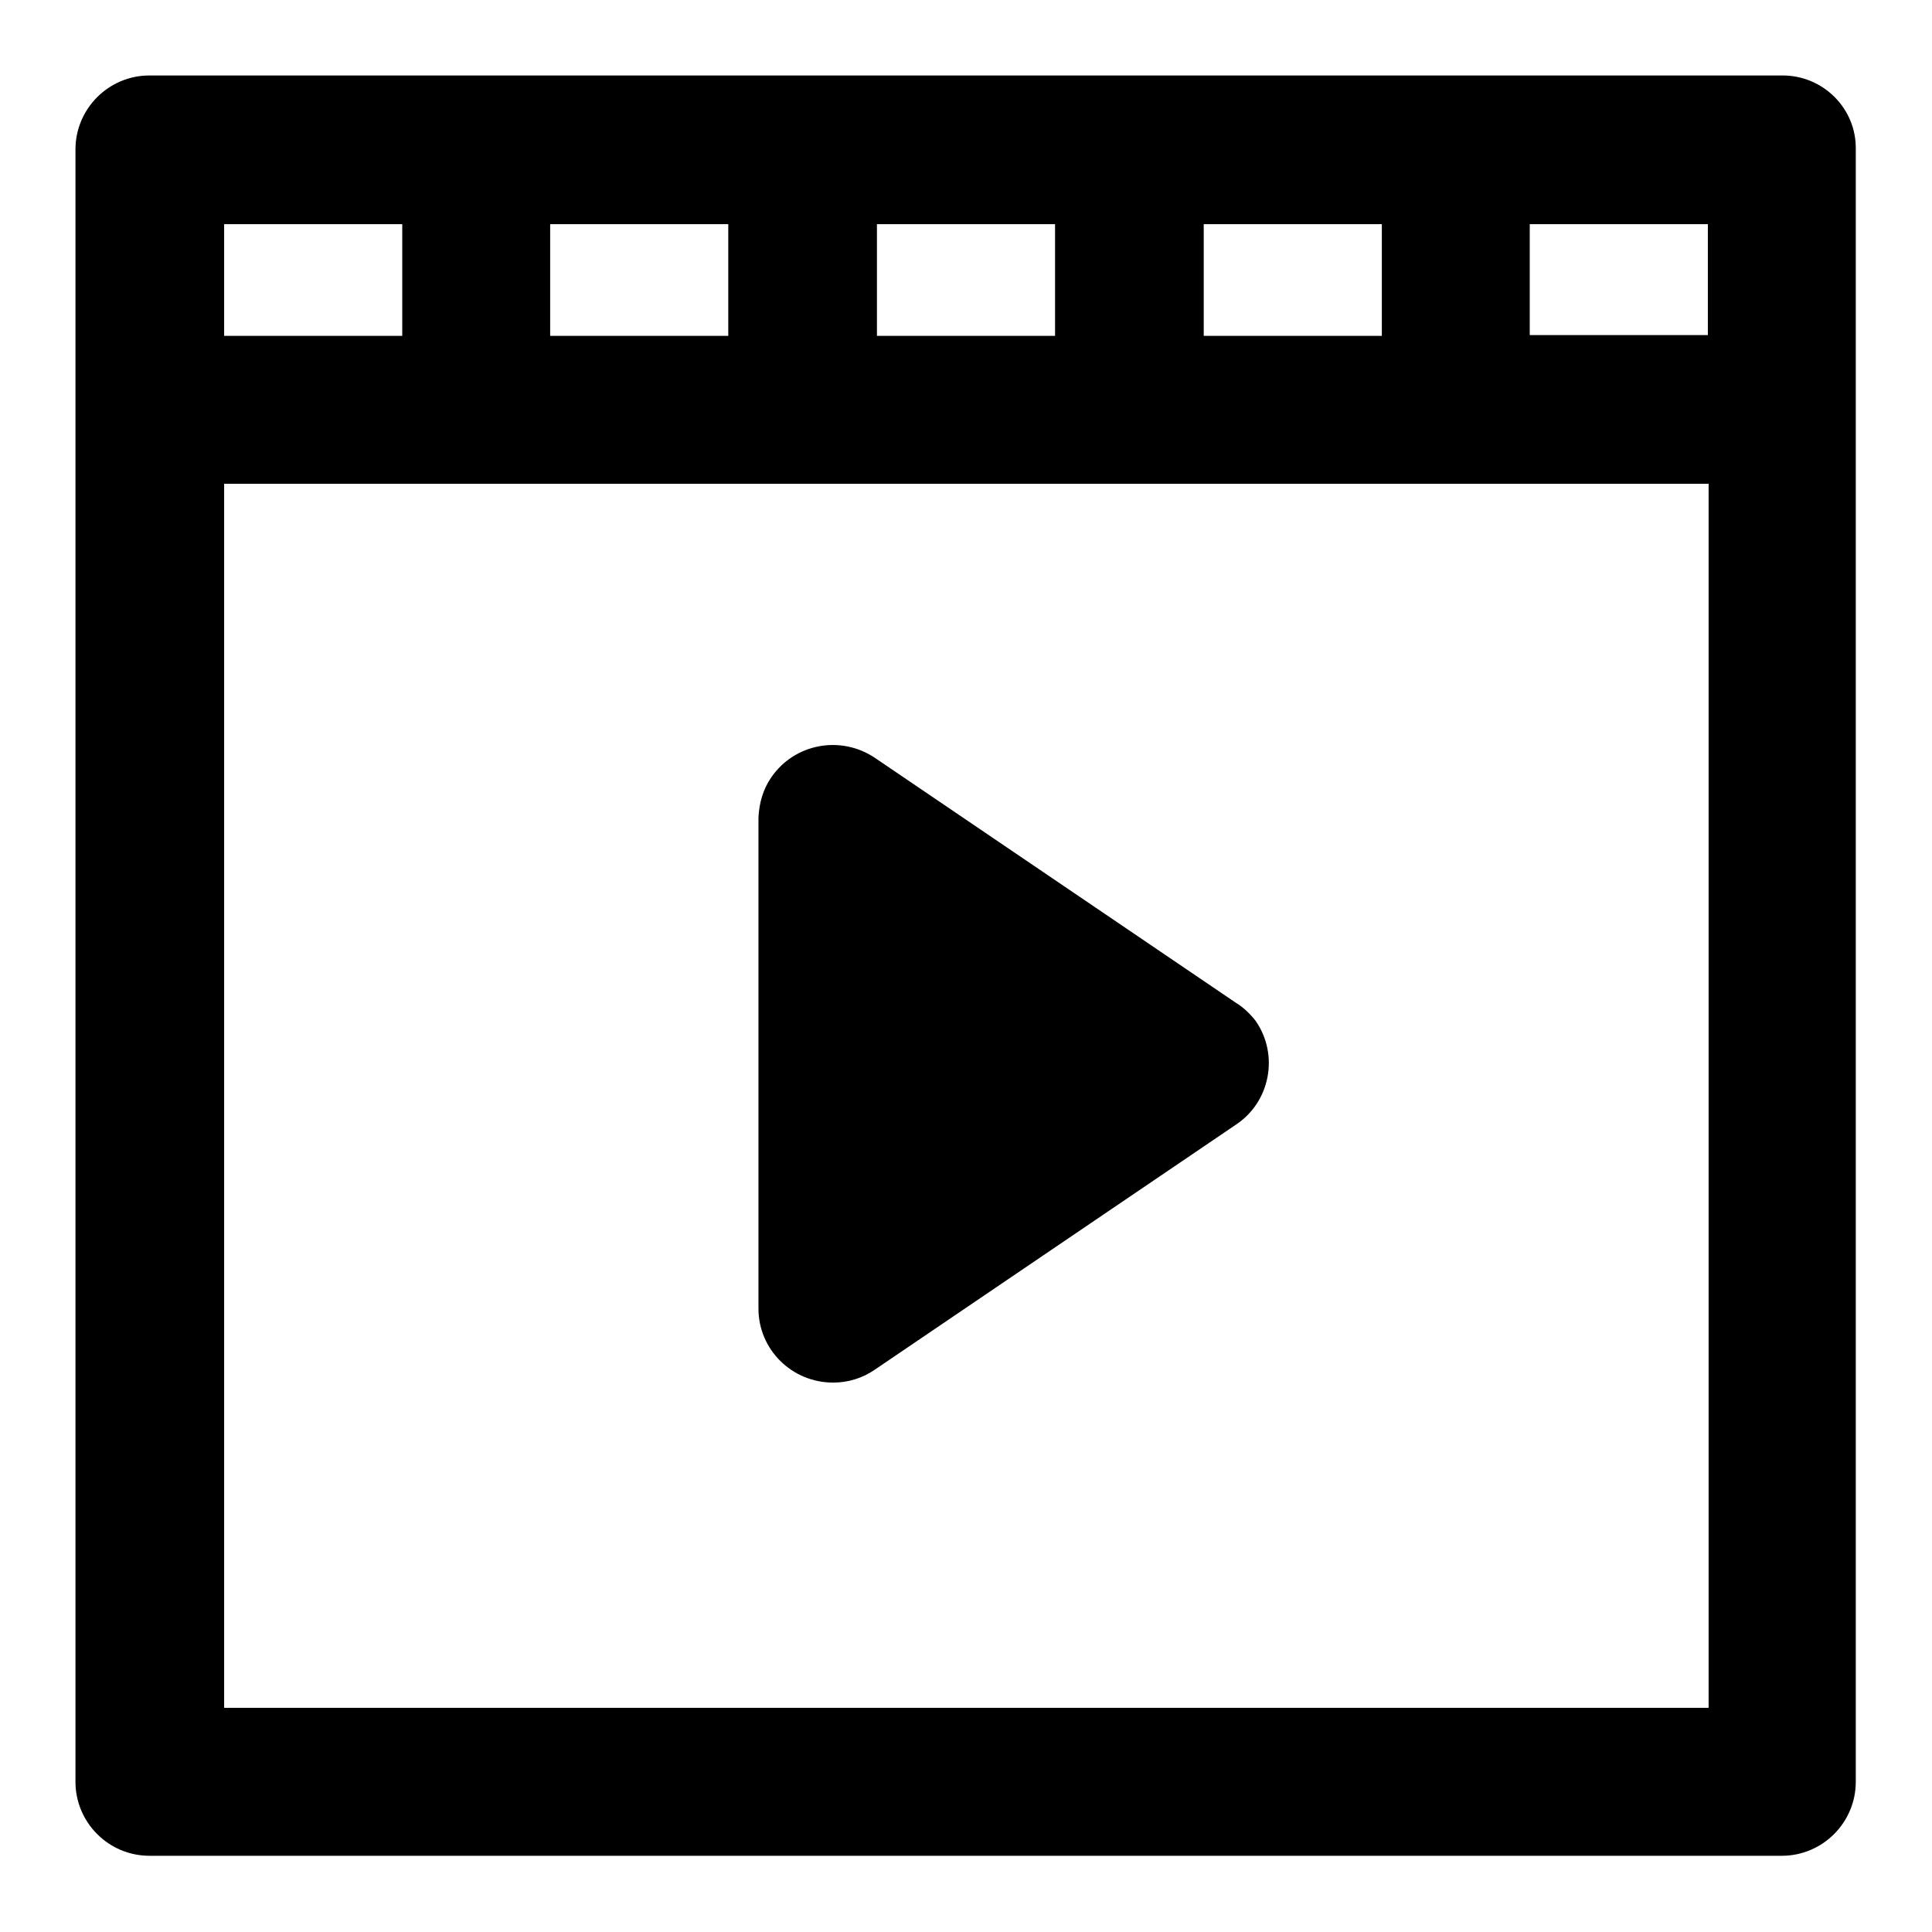 <?xml version="1.0" encoding="utf-8"?>
<!-- Svg Vector Icons : http://www.onlinewebfonts.com/icon -->
<!DOCTYPE svg PUBLIC "-//W3C//DTD SVG 1.1//EN" "http://www.w3.org/Graphics/SVG/1.1/DTD/svg11.dtd">
<svg version="1.1" xmlns="http://www.w3.org/2000/svg" xmlns:xlink="http://www.w3.org/1999/xlink" x="0px" y="0px" viewBox="0 0 256 256" enable-background="new 0 0 256 256" xml:space="preserve">
<g> <path fill="#000000" d="M236.2,10H19.8c-5.4,0-9.8,4.4-9.8,9.8v216.3c0,5.4,4.4,9.8,9.8,9.8h216.3c5.4,0,9.8-4.4,9.8-9.8V19.8 C246,14.4,241.6,10,236.2,10L236.2,10z M226.3,44.4h-23.6V29.7h23.6V44.4z M29.7,44.4V29.7h23.6v14.8H29.7z M72.9,29.7h23.6v14.8 H72.9V29.7z M116.2,29.7h23.6v14.8h-23.6V29.7z M159.5,29.7h23.6v14.8h-23.6V29.7z M226.3,226.3H29.7V64.1h196.7V226.3L226.3,226.3 z"/> <path fill="#000000" d="M163.8,132.9l-47.9-32.5c-4.5-3-10.6-1.9-13.7,2.6c-1.1,1.6-1.6,3.4-1.7,5.3v65.1c0,5.4,4.4,9.8,9.9,9.8 c2,0,3.9-0.6,5.5-1.7l47.9-32.5c4.5-3,5.7-9.2,2.6-13.7C165.7,134.4,164.8,133.5,163.8,132.9L163.8,132.9z"/></g>
</svg>